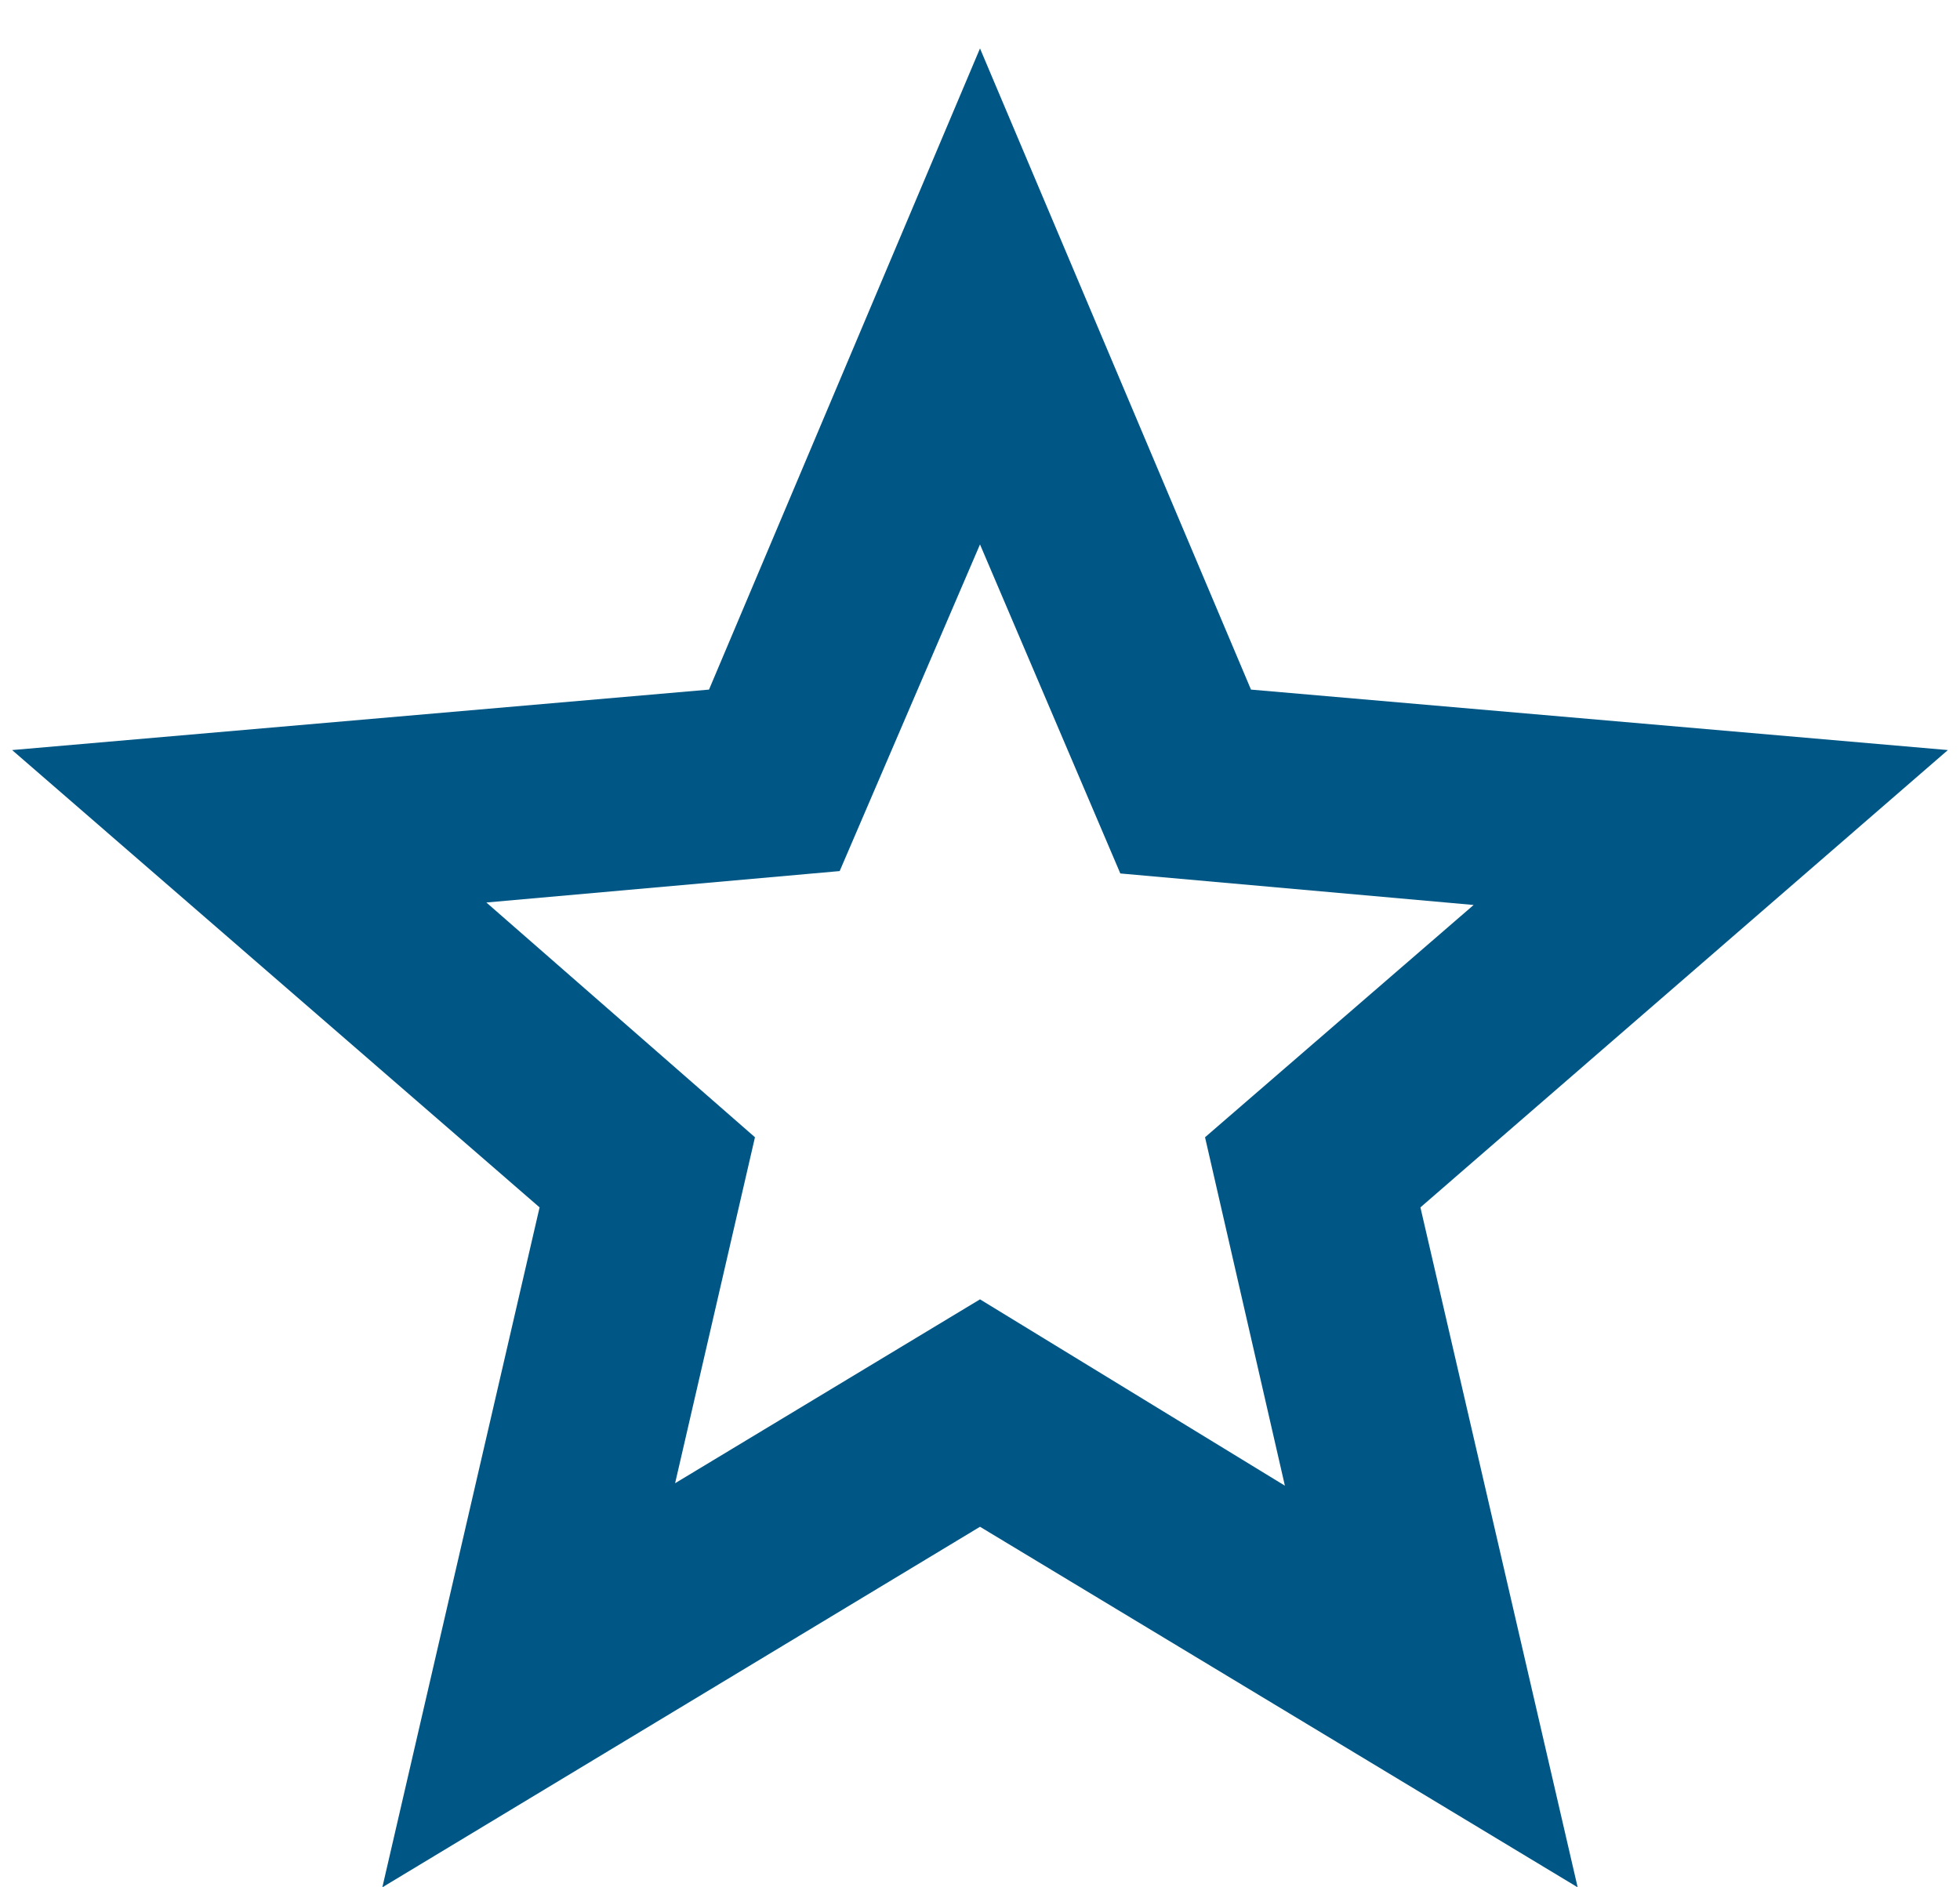<svg width="27" height="26" viewBox="0 0 27 26" fill="none" xmlns="http://www.w3.org/2000/svg">
<path d="M9.3 20.433L13.5 17.9L17.7 20.467L16.6 15.667L20.3 12.467L15.433 12.033L13.5 7.5L11.567 12L6.7 12.433L10.4 15.667L9.3 20.433ZM5.267 26L7.433 16.633L0.167 10.333L9.767 9.5L13.5 0.667L17.233 9.5L26.833 10.333L19.567 16.633L21.733 26L13.5 21.033L5.267 26Z" fill="#005785" style="fill:#005785;fill-opacity:1;"/>
</svg>
